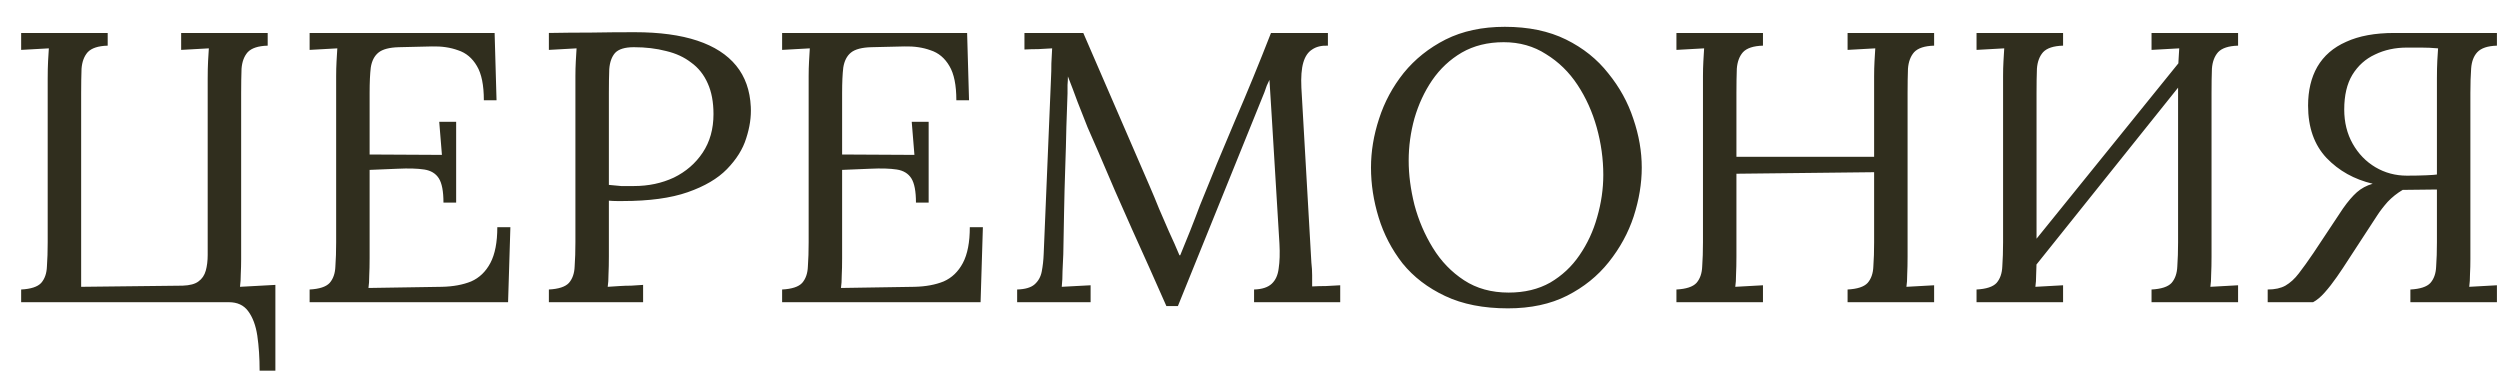 <?xml version="1.0" encoding="UTF-8"?> <svg xmlns="http://www.w3.org/2000/svg" width="91" height="14" viewBox="0 0 91 14" fill="none"><path d="M9.45 13.492C9.45 13.025 9.422 12.601 9.366 12.218C9.31 11.845 9.198 11.546 9.03 11.322C8.871 11.107 8.638 11 8.33 11H0.77V10.538C1.125 10.519 1.367 10.44 1.498 10.3C1.629 10.151 1.699 9.95 1.708 9.698C1.727 9.437 1.736 9.143 1.736 8.816V2.866C1.736 2.614 1.741 2.399 1.75 2.222C1.759 2.035 1.769 1.881 1.778 1.76C1.61 1.769 1.442 1.779 1.274 1.788C1.106 1.797 0.938 1.807 0.77 1.816V1.2H3.92V1.662C3.575 1.671 3.332 1.751 3.192 1.9C3.061 2.049 2.987 2.25 2.968 2.502C2.959 2.754 2.954 3.048 2.954 3.384V10.44L6.65 10.398C6.911 10.389 7.103 10.337 7.224 10.244C7.355 10.151 7.443 10.02 7.49 9.852C7.537 9.684 7.56 9.493 7.56 9.278V2.866C7.56 2.614 7.565 2.399 7.574 2.222C7.583 2.035 7.593 1.881 7.602 1.76C7.434 1.769 7.266 1.779 7.098 1.788C6.93 1.797 6.762 1.807 6.594 1.816V1.2H9.744V1.662C9.399 1.671 9.156 1.751 9.016 1.9C8.885 2.049 8.811 2.25 8.792 2.502C8.783 2.754 8.778 3.048 8.778 3.384V9.432C8.778 9.619 8.773 9.801 8.764 9.978C8.764 10.146 8.755 10.3 8.736 10.44L10.024 10.37V13.492H9.45ZM16.142 7.374C16.142 6.963 16.086 6.669 15.974 6.492C15.862 6.315 15.685 6.207 15.442 6.17C15.199 6.133 14.877 6.123 14.476 6.142L13.454 6.184V9.39C13.454 9.642 13.449 9.857 13.44 10.034C13.44 10.211 13.431 10.361 13.412 10.482L16.086 10.44C16.497 10.431 16.851 10.365 17.15 10.244C17.449 10.113 17.682 9.889 17.85 9.572C18.018 9.255 18.102 8.821 18.102 8.27H18.578L18.494 11H11.27V10.538C11.625 10.519 11.867 10.44 11.998 10.3C12.129 10.151 12.199 9.95 12.208 9.698C12.227 9.437 12.236 9.143 12.236 8.816V2.768C12.236 2.581 12.241 2.404 12.25 2.236C12.259 2.059 12.269 1.9 12.278 1.76C12.11 1.769 11.942 1.779 11.774 1.788C11.606 1.797 11.438 1.807 11.27 1.816V1.2H18.004L18.074 3.65H17.612C17.612 3.099 17.528 2.684 17.36 2.404C17.192 2.115 16.963 1.923 16.674 1.83C16.394 1.727 16.077 1.681 15.722 1.69L14.518 1.718C14.173 1.727 13.925 1.793 13.776 1.914C13.627 2.035 13.533 2.217 13.496 2.46C13.468 2.693 13.454 3.001 13.454 3.384V5.624L16.086 5.638L15.988 4.434H16.604V7.374H16.142ZM19.979 10.538C20.334 10.519 20.576 10.44 20.707 10.3C20.838 10.151 20.908 9.95 20.917 9.698C20.936 9.437 20.945 9.143 20.945 8.816V2.768C20.945 2.581 20.95 2.404 20.959 2.236C20.968 2.059 20.978 1.9 20.987 1.76C20.819 1.769 20.651 1.779 20.483 1.788C20.315 1.797 20.147 1.807 19.979 1.816V1.2C20.474 1.191 20.982 1.186 21.505 1.186C22.028 1.177 22.56 1.172 23.101 1.172C24.006 1.172 24.767 1.275 25.383 1.48C25.999 1.685 26.47 1.989 26.797 2.39C27.124 2.791 27.301 3.291 27.329 3.888C27.348 4.252 27.292 4.635 27.161 5.036C27.04 5.428 26.806 5.801 26.461 6.156C26.125 6.501 25.649 6.781 25.033 6.996C24.417 7.211 23.628 7.318 22.667 7.318C22.63 7.318 22.56 7.318 22.457 7.318C22.354 7.318 22.256 7.313 22.163 7.304V9.334C22.163 9.586 22.158 9.805 22.149 9.992C22.149 10.169 22.14 10.319 22.121 10.44C22.27 10.431 22.415 10.421 22.555 10.412C22.695 10.403 22.835 10.398 22.975 10.398C23.124 10.389 23.269 10.379 23.409 10.37V11H19.979V10.538ZM22.163 6.73C22.34 6.749 22.49 6.763 22.611 6.772C22.742 6.772 22.896 6.772 23.073 6.772C23.605 6.772 24.09 6.669 24.529 6.464C24.968 6.249 25.318 5.946 25.579 5.554C25.84 5.162 25.971 4.695 25.971 4.154C25.971 3.715 25.901 3.342 25.761 3.034C25.621 2.717 25.42 2.465 25.159 2.278C24.907 2.082 24.604 1.942 24.249 1.858C23.894 1.765 23.502 1.718 23.073 1.718C22.746 1.718 22.518 1.788 22.387 1.928C22.266 2.068 22.196 2.264 22.177 2.516C22.168 2.759 22.163 3.048 22.163 3.384V6.73ZM33.341 7.374C33.341 6.963 33.285 6.669 33.173 6.492C33.061 6.315 32.884 6.207 32.641 6.17C32.399 6.133 32.077 6.123 31.675 6.142L30.653 6.184V9.39C30.653 9.642 30.649 9.857 30.639 10.034C30.639 10.211 30.63 10.361 30.611 10.482L33.285 10.44C33.696 10.431 34.051 10.365 34.349 10.244C34.648 10.113 34.881 9.889 35.049 9.572C35.217 9.255 35.301 8.821 35.301 8.27H35.777L35.693 11H28.469V10.538C28.824 10.519 29.067 10.44 29.197 10.3C29.328 10.151 29.398 9.95 29.407 9.698C29.426 9.437 29.435 9.143 29.435 8.816V2.768C29.435 2.581 29.44 2.404 29.449 2.236C29.459 2.059 29.468 1.9 29.477 1.76C29.309 1.769 29.141 1.779 28.973 1.788C28.805 1.797 28.637 1.807 28.469 1.816V1.2H35.203L35.273 3.65H34.811C34.811 3.099 34.727 2.684 34.559 2.404C34.391 2.115 34.163 1.923 33.873 1.83C33.593 1.727 33.276 1.681 32.921 1.69L31.717 1.718C31.372 1.727 31.125 1.793 30.975 1.914C30.826 2.035 30.733 2.217 30.695 2.46C30.667 2.693 30.653 3.001 30.653 3.384V5.624L33.285 5.638L33.187 4.434H33.803V7.374H33.341ZM42.456 11.14C42.045 10.207 41.63 9.278 41.21 8.354C40.79 7.421 40.38 6.478 39.978 5.526C39.847 5.227 39.717 4.929 39.586 4.63C39.465 4.322 39.343 4.014 39.222 3.706C39.11 3.398 38.993 3.09 38.872 2.782C38.872 2.885 38.867 2.987 38.858 3.09C38.858 3.193 38.858 3.295 38.858 3.398C38.849 3.734 38.835 4.14 38.816 4.616C38.807 5.083 38.793 5.587 38.774 6.128C38.755 6.66 38.742 7.197 38.732 7.738C38.723 8.27 38.714 8.774 38.704 9.25C38.695 9.455 38.685 9.661 38.676 9.866C38.676 10.071 38.667 10.263 38.648 10.44C38.825 10.431 38.998 10.421 39.166 10.412C39.343 10.403 39.521 10.393 39.698 10.384V11H37.024V10.538C37.313 10.529 37.523 10.468 37.654 10.356C37.794 10.235 37.883 10.076 37.92 9.88C37.958 9.684 37.981 9.474 37.99 9.25L38.256 2.866C38.266 2.679 38.27 2.493 38.27 2.306C38.279 2.119 38.289 1.937 38.298 1.76C38.13 1.769 37.962 1.779 37.794 1.788C37.626 1.788 37.458 1.793 37.29 1.802V1.2H39.432L41.84 6.758C41.962 7.038 42.078 7.318 42.19 7.598C42.312 7.878 42.433 8.158 42.554 8.438C42.685 8.718 42.811 9.003 42.932 9.292H42.96C43.063 9.04 43.184 8.741 43.324 8.396C43.464 8.041 43.581 7.738 43.674 7.486C44.085 6.459 44.51 5.433 44.948 4.406C45.396 3.37 45.835 2.301 46.264 1.2H48.336V1.662C48.103 1.653 47.911 1.699 47.762 1.802C47.613 1.895 47.505 2.054 47.44 2.278C47.375 2.502 47.352 2.805 47.37 3.188L47.734 9.558C47.753 9.717 47.762 9.871 47.762 10.02C47.762 10.169 47.762 10.305 47.762 10.426C47.93 10.417 48.098 10.412 48.266 10.412C48.444 10.403 48.616 10.393 48.784 10.384V11H45.648V10.538C45.938 10.529 46.152 10.459 46.292 10.328C46.432 10.197 46.516 10.011 46.544 9.768C46.581 9.525 46.591 9.227 46.572 8.872L46.292 4.252C46.283 4.103 46.273 3.953 46.264 3.804C46.255 3.655 46.245 3.505 46.236 3.356C46.227 3.207 46.218 3.057 46.208 2.908C46.18 2.973 46.148 3.043 46.11 3.118C46.082 3.193 46.054 3.272 46.026 3.356L42.876 11.14H42.456ZM54.888 11.224C54.001 11.224 53.24 11.075 52.606 10.776C51.971 10.477 51.453 10.081 51.052 9.586C50.66 9.082 50.37 8.527 50.184 7.92C49.997 7.313 49.904 6.707 49.904 6.1C49.904 5.512 50.002 4.919 50.198 4.322C50.394 3.715 50.692 3.16 51.094 2.656C51.504 2.152 52.013 1.746 52.62 1.438C53.236 1.13 53.954 0.976 54.776 0.976C55.634 0.976 56.376 1.13 57.002 1.438C57.627 1.746 58.14 2.157 58.542 2.67C58.952 3.174 59.256 3.725 59.452 4.322C59.657 4.919 59.76 5.512 59.76 6.1C59.76 6.679 59.662 7.271 59.466 7.878C59.27 8.475 58.966 9.031 58.556 9.544C58.154 10.048 57.65 10.454 57.044 10.762C56.437 11.07 55.718 11.224 54.888 11.224ZM54.916 10.65C55.494 10.65 55.998 10.529 56.428 10.286C56.857 10.034 57.212 9.703 57.492 9.292C57.781 8.872 57.996 8.41 58.136 7.906C58.285 7.393 58.36 6.879 58.36 6.366C58.36 5.787 58.28 5.213 58.122 4.644C57.963 4.075 57.73 3.557 57.422 3.09C57.114 2.623 56.731 2.25 56.274 1.97C55.826 1.681 55.312 1.536 54.734 1.536C54.155 1.536 53.646 1.662 53.208 1.914C52.778 2.166 52.419 2.502 52.13 2.922C51.85 3.333 51.635 3.795 51.486 4.308C51.346 4.812 51.276 5.325 51.276 5.848C51.276 6.361 51.346 6.898 51.486 7.458C51.635 8.018 51.859 8.541 52.158 9.026C52.456 9.511 52.834 9.903 53.292 10.202C53.749 10.501 54.29 10.65 54.916 10.65ZM61.022 11V10.538C61.377 10.519 61.619 10.44 61.75 10.3C61.881 10.151 61.951 9.95 61.96 9.698C61.979 9.437 61.988 9.143 61.988 8.816V2.768C61.988 2.581 61.993 2.404 62.002 2.236C62.011 2.059 62.021 1.9 62.03 1.76C61.862 1.769 61.694 1.779 61.526 1.788C61.358 1.797 61.19 1.807 61.022 1.816V1.2H64.172V1.662C63.827 1.671 63.584 1.751 63.444 1.9C63.313 2.049 63.239 2.25 63.22 2.502C63.211 2.754 63.206 3.048 63.206 3.384V5.708H68.218V2.768C68.218 2.581 68.223 2.404 68.232 2.236C68.241 2.059 68.251 1.9 68.26 1.76C68.092 1.769 67.924 1.779 67.756 1.788C67.588 1.797 67.42 1.807 67.252 1.816V1.2H70.402V1.662C70.057 1.671 69.814 1.751 69.674 1.9C69.543 2.049 69.469 2.25 69.45 2.502C69.441 2.754 69.436 3.048 69.436 3.384V9.334C69.436 9.586 69.431 9.805 69.422 9.992C69.422 10.169 69.413 10.319 69.394 10.44C69.562 10.431 69.73 10.421 69.898 10.412C70.066 10.403 70.234 10.393 70.402 10.384V11H67.252V10.538C67.607 10.519 67.849 10.44 67.98 10.3C68.111 10.151 68.181 9.95 68.19 9.698C68.209 9.437 68.218 9.143 68.218 8.816V6.268L63.206 6.324V9.334C63.206 9.586 63.201 9.805 63.192 9.992C63.192 10.169 63.183 10.319 63.164 10.44C63.332 10.431 63.5 10.421 63.668 10.412C63.836 10.403 64.004 10.393 64.172 10.384V11H61.022ZM75.096 1.662C74.75 1.671 74.508 1.751 74.368 1.9C74.237 2.049 74.162 2.25 74.144 2.502C74.134 2.754 74.13 3.048 74.13 3.384V9.334C74.13 9.586 74.125 9.805 74.116 9.992C74.116 10.169 74.106 10.319 74.088 10.44C74.256 10.431 74.424 10.421 74.592 10.412C74.76 10.403 74.928 10.393 75.096 10.384V11H71.946V10.538C72.3 10.519 72.543 10.44 72.674 10.3C72.804 10.151 72.874 9.95 72.884 9.698C72.902 9.437 72.912 9.143 72.912 8.816V2.768C72.912 2.581 72.916 2.404 72.926 2.236C72.935 2.059 72.944 1.9 72.954 1.76C72.786 1.769 72.618 1.779 72.45 1.788C72.282 1.797 72.114 1.807 71.946 1.816V1.2H75.096V1.662ZM81.466 1.662C81.12 1.671 80.878 1.751 80.738 1.9C80.607 2.049 80.532 2.25 80.514 2.502C80.504 2.754 80.5 3.048 80.5 3.384V9.334C80.5 9.586 80.495 9.805 80.486 9.992C80.486 10.169 80.476 10.319 80.458 10.44C80.626 10.431 80.794 10.421 80.962 10.412C81.13 10.403 81.298 10.393 81.466 10.384V11H78.316V10.538C78.67 10.519 78.913 10.44 79.044 10.3C79.174 10.151 79.244 9.95 79.254 9.698C79.272 9.437 79.282 9.143 79.282 8.816V2.768C79.282 2.581 79.286 2.404 79.296 2.236C79.305 2.059 79.314 1.9 79.324 1.76C79.156 1.769 78.988 1.779 78.82 1.788C78.652 1.797 78.484 1.807 78.316 1.816V1.2H81.466V1.662ZM79.632 1.886L80.024 2.264L73.612 10.272L73.178 9.866L79.632 1.886ZM82.544 11V10.538C82.806 10.538 83.02 10.491 83.188 10.398C83.366 10.295 83.529 10.146 83.678 9.95C83.837 9.745 84.014 9.497 84.21 9.208L85.288 7.584C85.466 7.332 85.634 7.136 85.792 6.996C85.951 6.856 86.142 6.753 86.366 6.688C85.694 6.529 85.134 6.217 84.686 5.75C84.238 5.274 84.014 4.639 84.014 3.846C84.014 3.295 84.126 2.824 84.35 2.432C84.584 2.031 84.934 1.727 85.4 1.522C85.867 1.307 86.45 1.2 87.15 1.2H90.888V1.662C90.552 1.671 90.314 1.751 90.174 1.9C90.044 2.04 89.969 2.236 89.95 2.488C89.932 2.74 89.922 3.039 89.922 3.384V9.432C89.922 9.619 89.918 9.801 89.908 9.978C89.908 10.146 89.899 10.3 89.88 10.44L90.888 10.384V11H87.738V10.538C88.093 10.519 88.336 10.44 88.466 10.3C88.597 10.151 88.667 9.95 88.676 9.698C88.695 9.437 88.704 9.143 88.704 8.816V6.898L87.458 6.912C87.253 7.033 87.071 7.178 86.912 7.346C86.763 7.514 86.637 7.677 86.534 7.836L85.484 9.446C85.354 9.651 85.214 9.861 85.064 10.076C84.915 10.291 84.766 10.482 84.616 10.65C84.476 10.809 84.336 10.925 84.196 11H82.544ZM87.612 6.394C87.883 6.394 88.121 6.389 88.326 6.38C88.532 6.371 88.658 6.361 88.704 6.352V2.852C88.704 2.6 88.709 2.385 88.718 2.208C88.728 2.031 88.737 1.881 88.746 1.76C88.532 1.741 88.326 1.732 88.13 1.732C87.944 1.732 87.771 1.732 87.612 1.732C87.183 1.732 86.796 1.816 86.45 1.984C86.105 2.143 85.83 2.39 85.624 2.726C85.428 3.053 85.33 3.473 85.33 3.986C85.33 4.453 85.433 4.868 85.638 5.232C85.844 5.596 86.119 5.881 86.464 6.086C86.81 6.291 87.192 6.394 87.612 6.394Z" fill="#302E1E"></path></svg> 